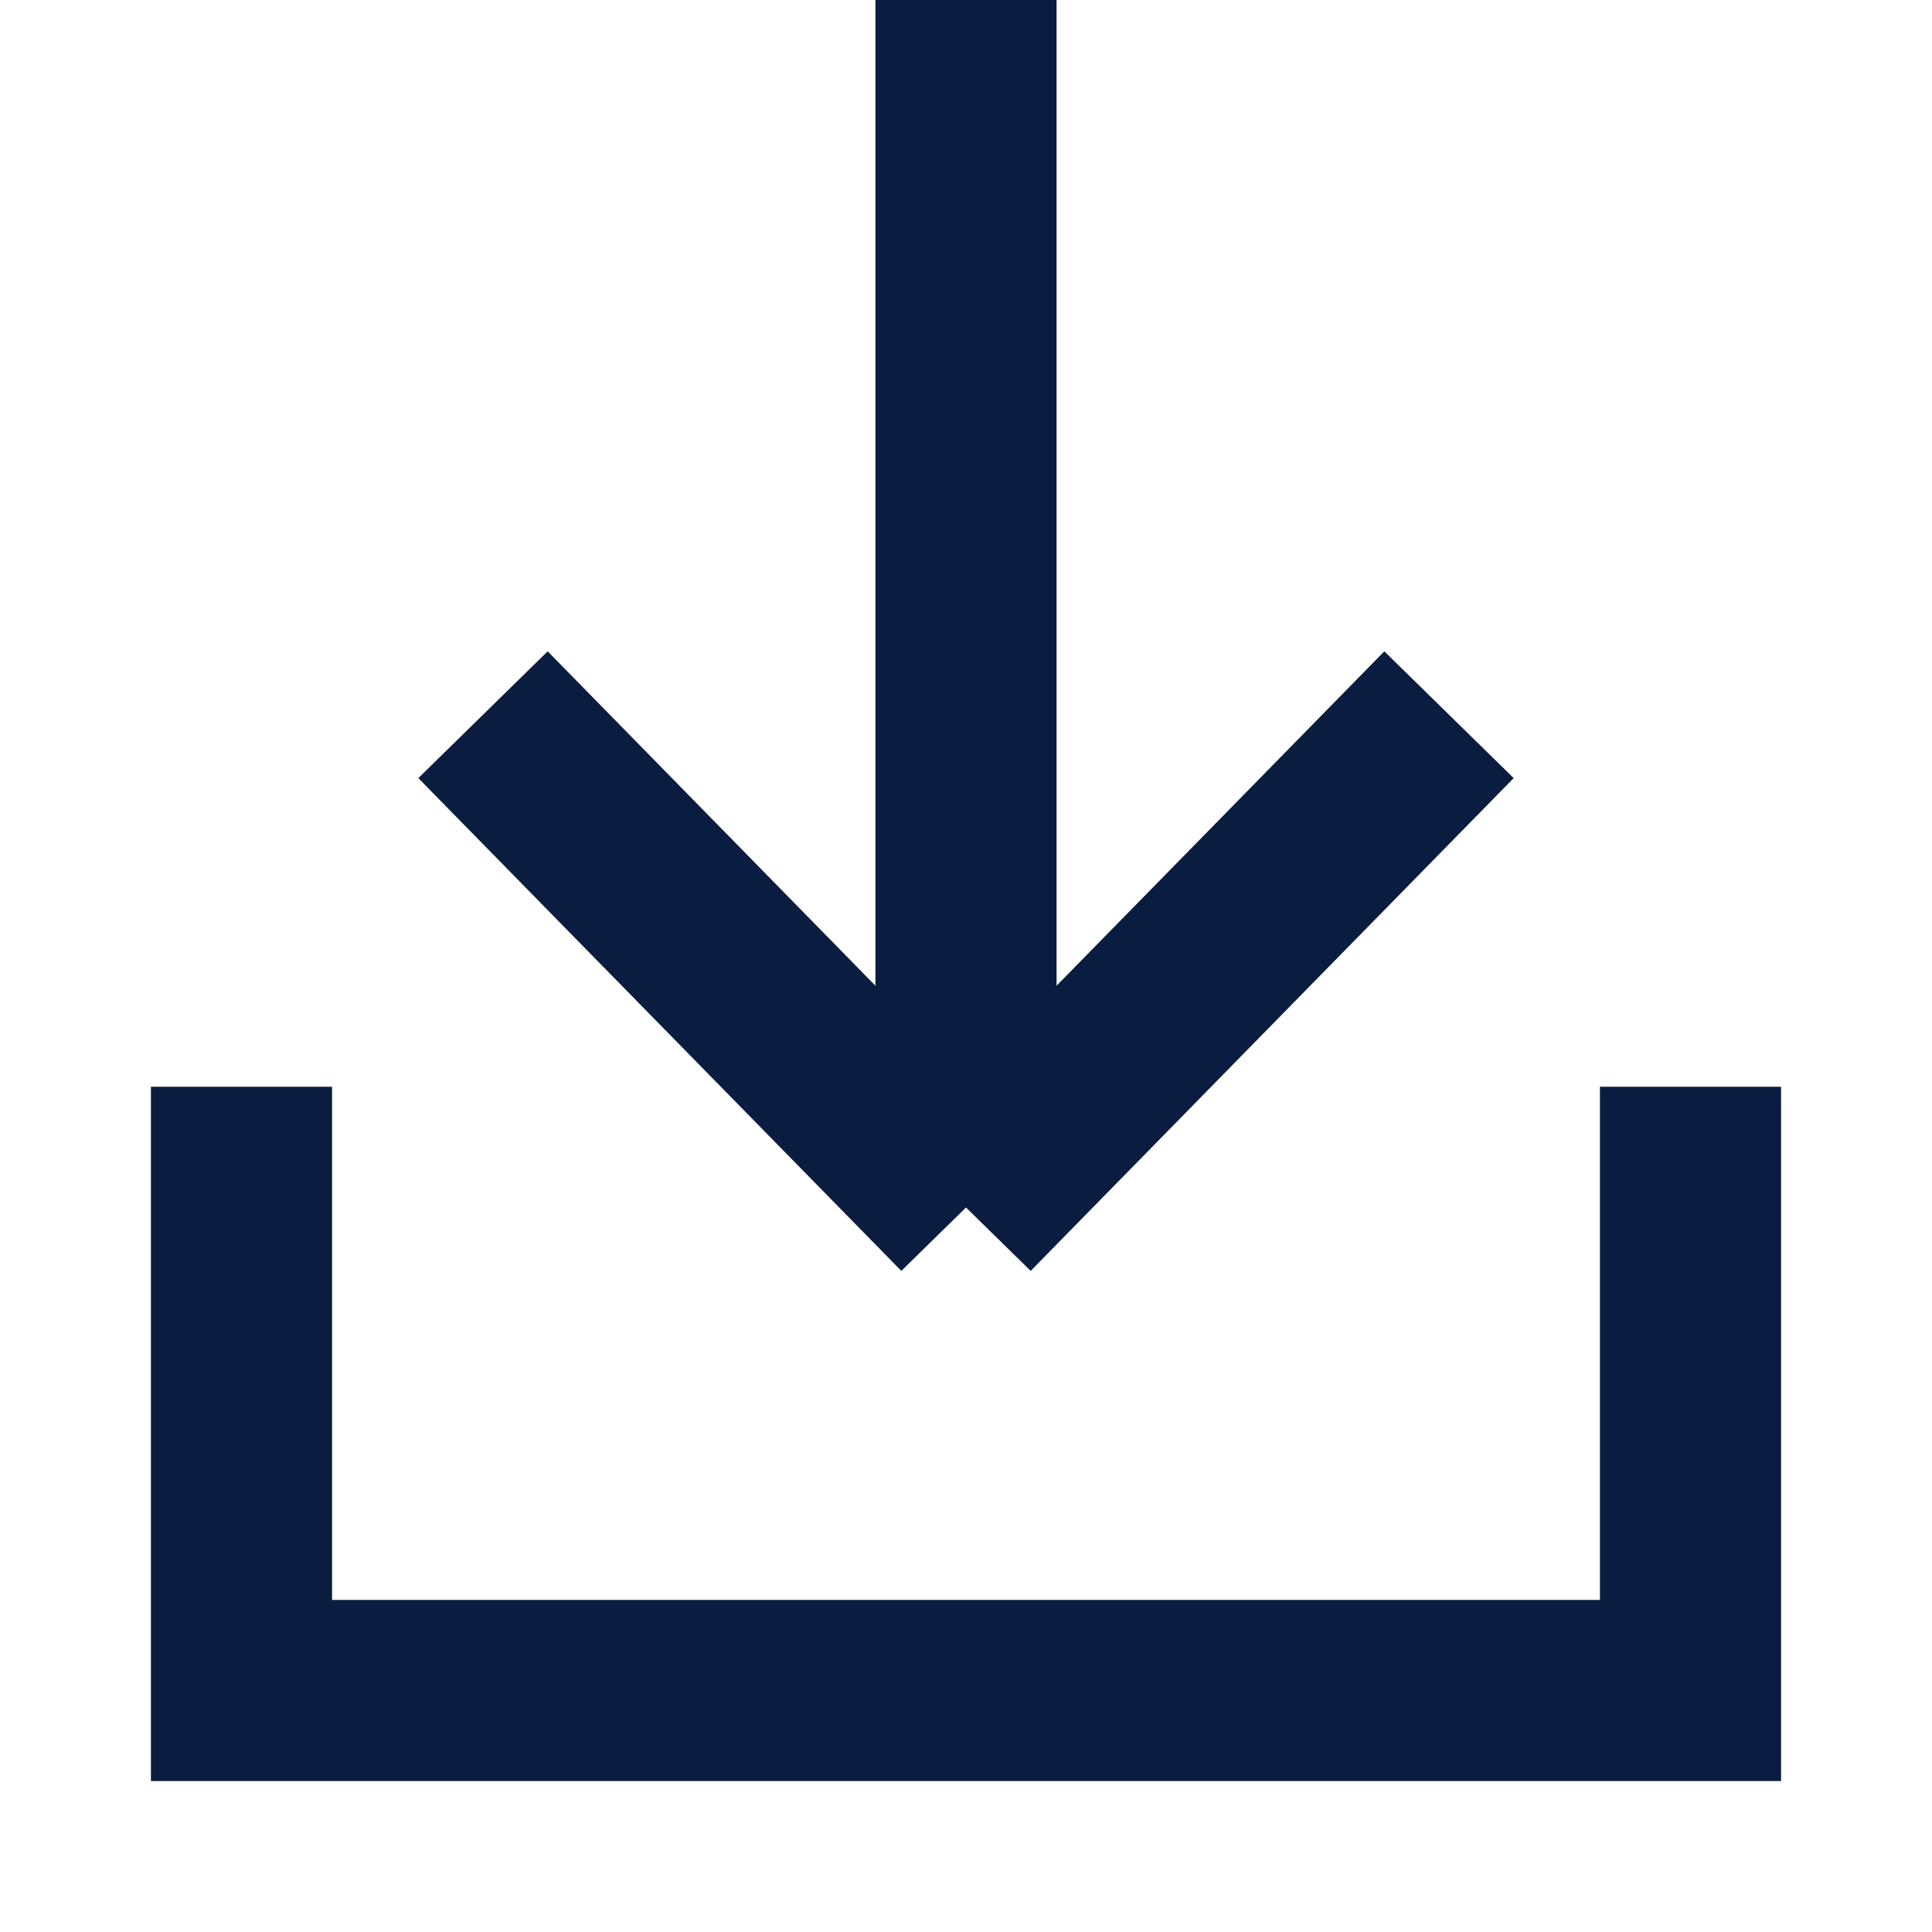 <svg width="16" height="16" viewBox="0 0 16 16" fill="none" xmlns="http://www.w3.org/2000/svg">
<path d="M4 5.919L8 10M8 10L12 5.919M8 10V0" stroke="#0A1D40" stroke-width="1.5"/>
<path d="M2 9V14H14V9" stroke="#0A1D40" stroke-width="1.5"/>
</svg>
